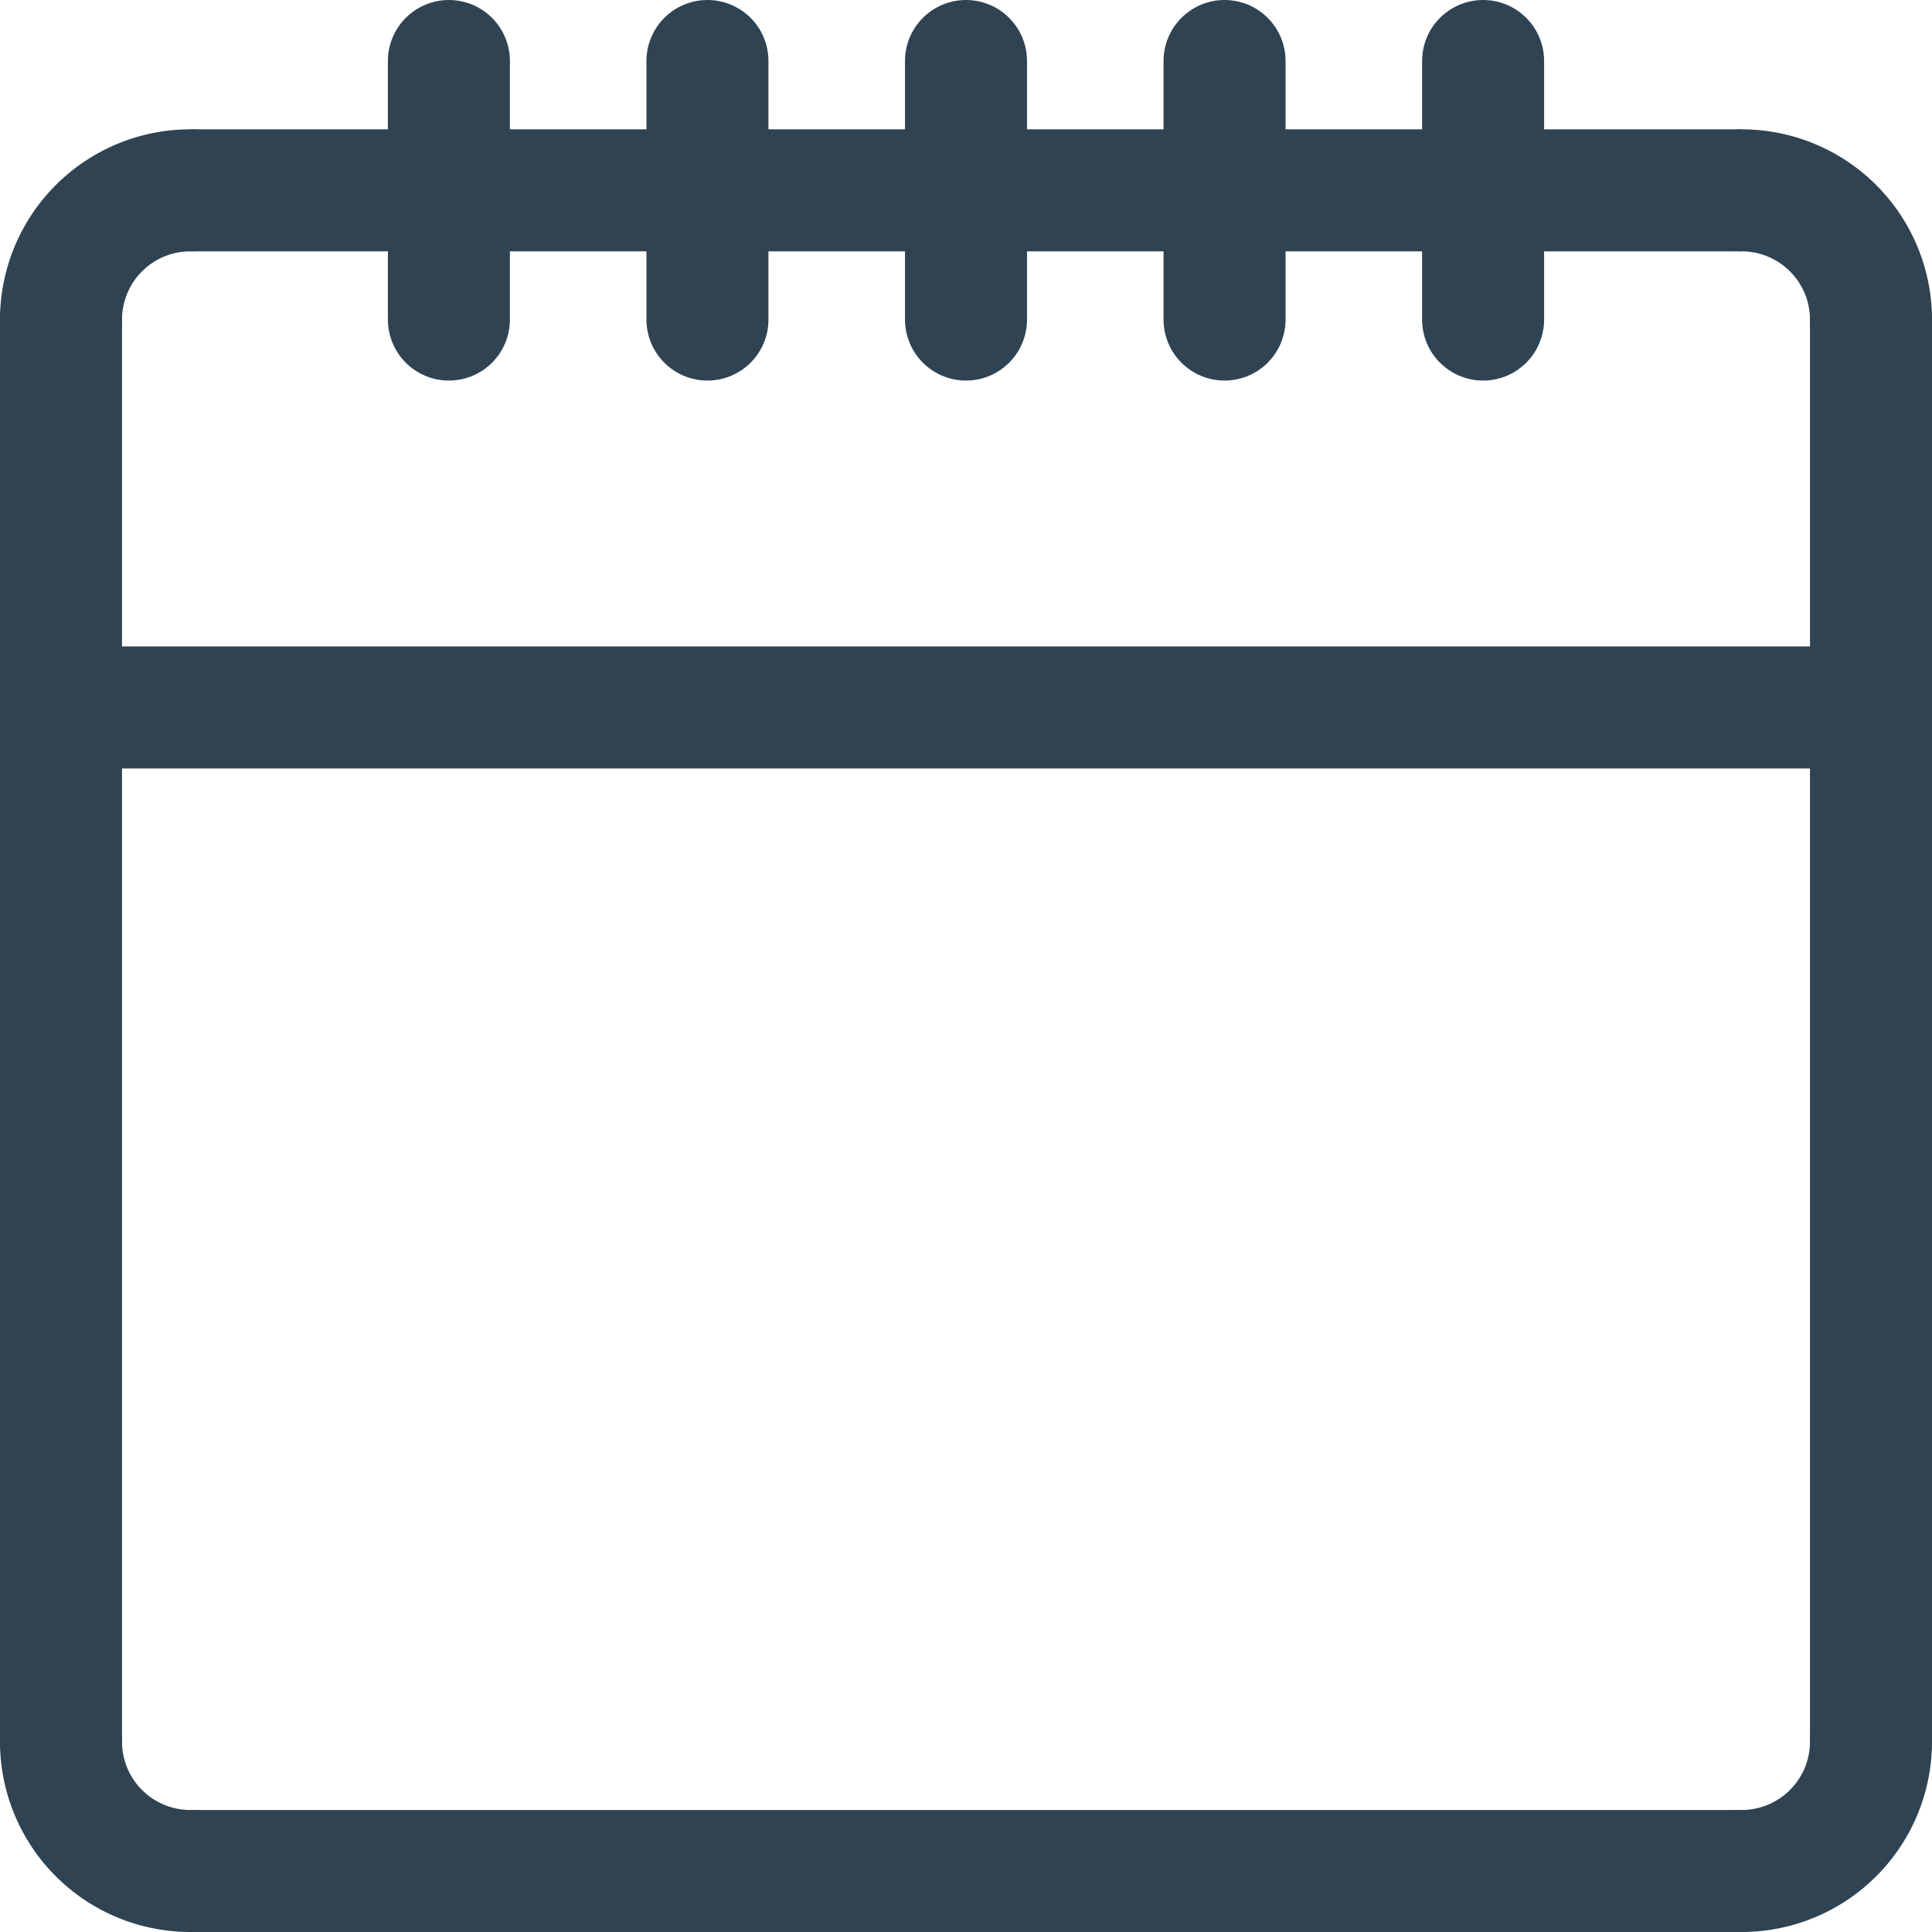 <svg xmlns="http://www.w3.org/2000/svg" width="15.834" height="15.834" viewBox="0 0 15.834 15.834">
  <g id="calendar" transform="translate(-2.5 -2.5)">
    <g id="Group_46942" data-name="Group 46942" transform="translate(3 3)">
      <path id="Path_7708" data-name="Path 7708" d="M6,6H18.715" transform="translate(-4.94 -4.94)" fill="none" stroke="#2f4353" stroke-width="1"/>
      <path id="Path_7709" data-name="Path 7709" d="M3,9V20.655" transform="translate(-3 -6.881)" fill="none" stroke="#2f4353" stroke-linecap="round" stroke-linejoin="round" stroke-width="1"/>
      <path id="Path_7710" data-name="Path 7710" d="M45,9V20.655" transform="translate(-30.166 -6.881)" fill="none" stroke="#2f4353" stroke-linecap="round" stroke-linejoin="round" stroke-width="1"/>
      <path id="Path_7711" data-name="Path 7711" d="M4.06,6A1.06,1.06,0,0,0,3,7.06" transform="translate(-3 -4.94)" fill="none" stroke="#2f4353" stroke-linecap="round" stroke-linejoin="round" stroke-width="1"/>
      <path id="Path_7712" data-name="Path 7712" d="M42,6a1.06,1.06,0,0,1,1.06,1.06" transform="translate(-28.226 -4.94)" fill="none" stroke="#2f4353" stroke-linecap="round" stroke-linejoin="round" stroke-width="1"/>
      <path id="Path_7713" data-name="Path 7713" d="M18.715,45H6" transform="translate(-4.94 -30.166)" fill="none" stroke="#2f4353" stroke-width="1"/>
      <path id="Path_7714" data-name="Path 7714" d="M42,43.06A1.06,1.06,0,0,0,43.06,42" transform="translate(-28.226 -28.226)" fill="none" stroke="#2f4353" stroke-linecap="round" stroke-linejoin="round" stroke-width="1"/>
      <path id="Path_7715" data-name="Path 7715" d="M4.06,43.06A1.06,1.06,0,0,1,3,42" transform="translate(-3 -28.226)" fill="none" stroke="#2f4353" stroke-linecap="round" stroke-linejoin="round" stroke-width="1"/>
      <path id="Path_7716" data-name="Path 7716" d="M24,5.119V3" transform="translate(-16.583 -3)" fill="none" stroke="#2f4353" stroke-linecap="round" stroke-linejoin="round" stroke-width="1"/>
      <path id="Path_7717" data-name="Path 7717" d="M30,5.119V3" transform="translate(-20.464 -3)" fill="none" stroke="#2f4353" stroke-linecap="round" stroke-linejoin="round" stroke-width="1"/>
      <path id="Path_7718" data-name="Path 7718" d="M36,5.119V3" transform="translate(-24.345 -3)" fill="none" stroke="#2f4353" stroke-linecap="round" stroke-linejoin="round" stroke-width="1"/>
      <path id="Path_7719" data-name="Path 7719" d="M18,5.119V3" transform="translate(-12.702 -3)" fill="none" stroke="#2f4353" stroke-linecap="round" stroke-linejoin="round" stroke-width="1"/>
      <path id="Path_7720" data-name="Path 7720" d="M12,5.119V3" transform="translate(-8.821 -3)" fill="none" stroke="#2f4353" stroke-linecap="round" stroke-linejoin="round" stroke-width="1"/>
      <path id="Path_7721" data-name="Path 7721" d="M3,18H17.834" transform="translate(-3 -12.702)" fill="none" stroke="#2f4353" stroke-linecap="round" stroke-linejoin="round" stroke-width="1"/>
    </g>
  </g>
</svg>
